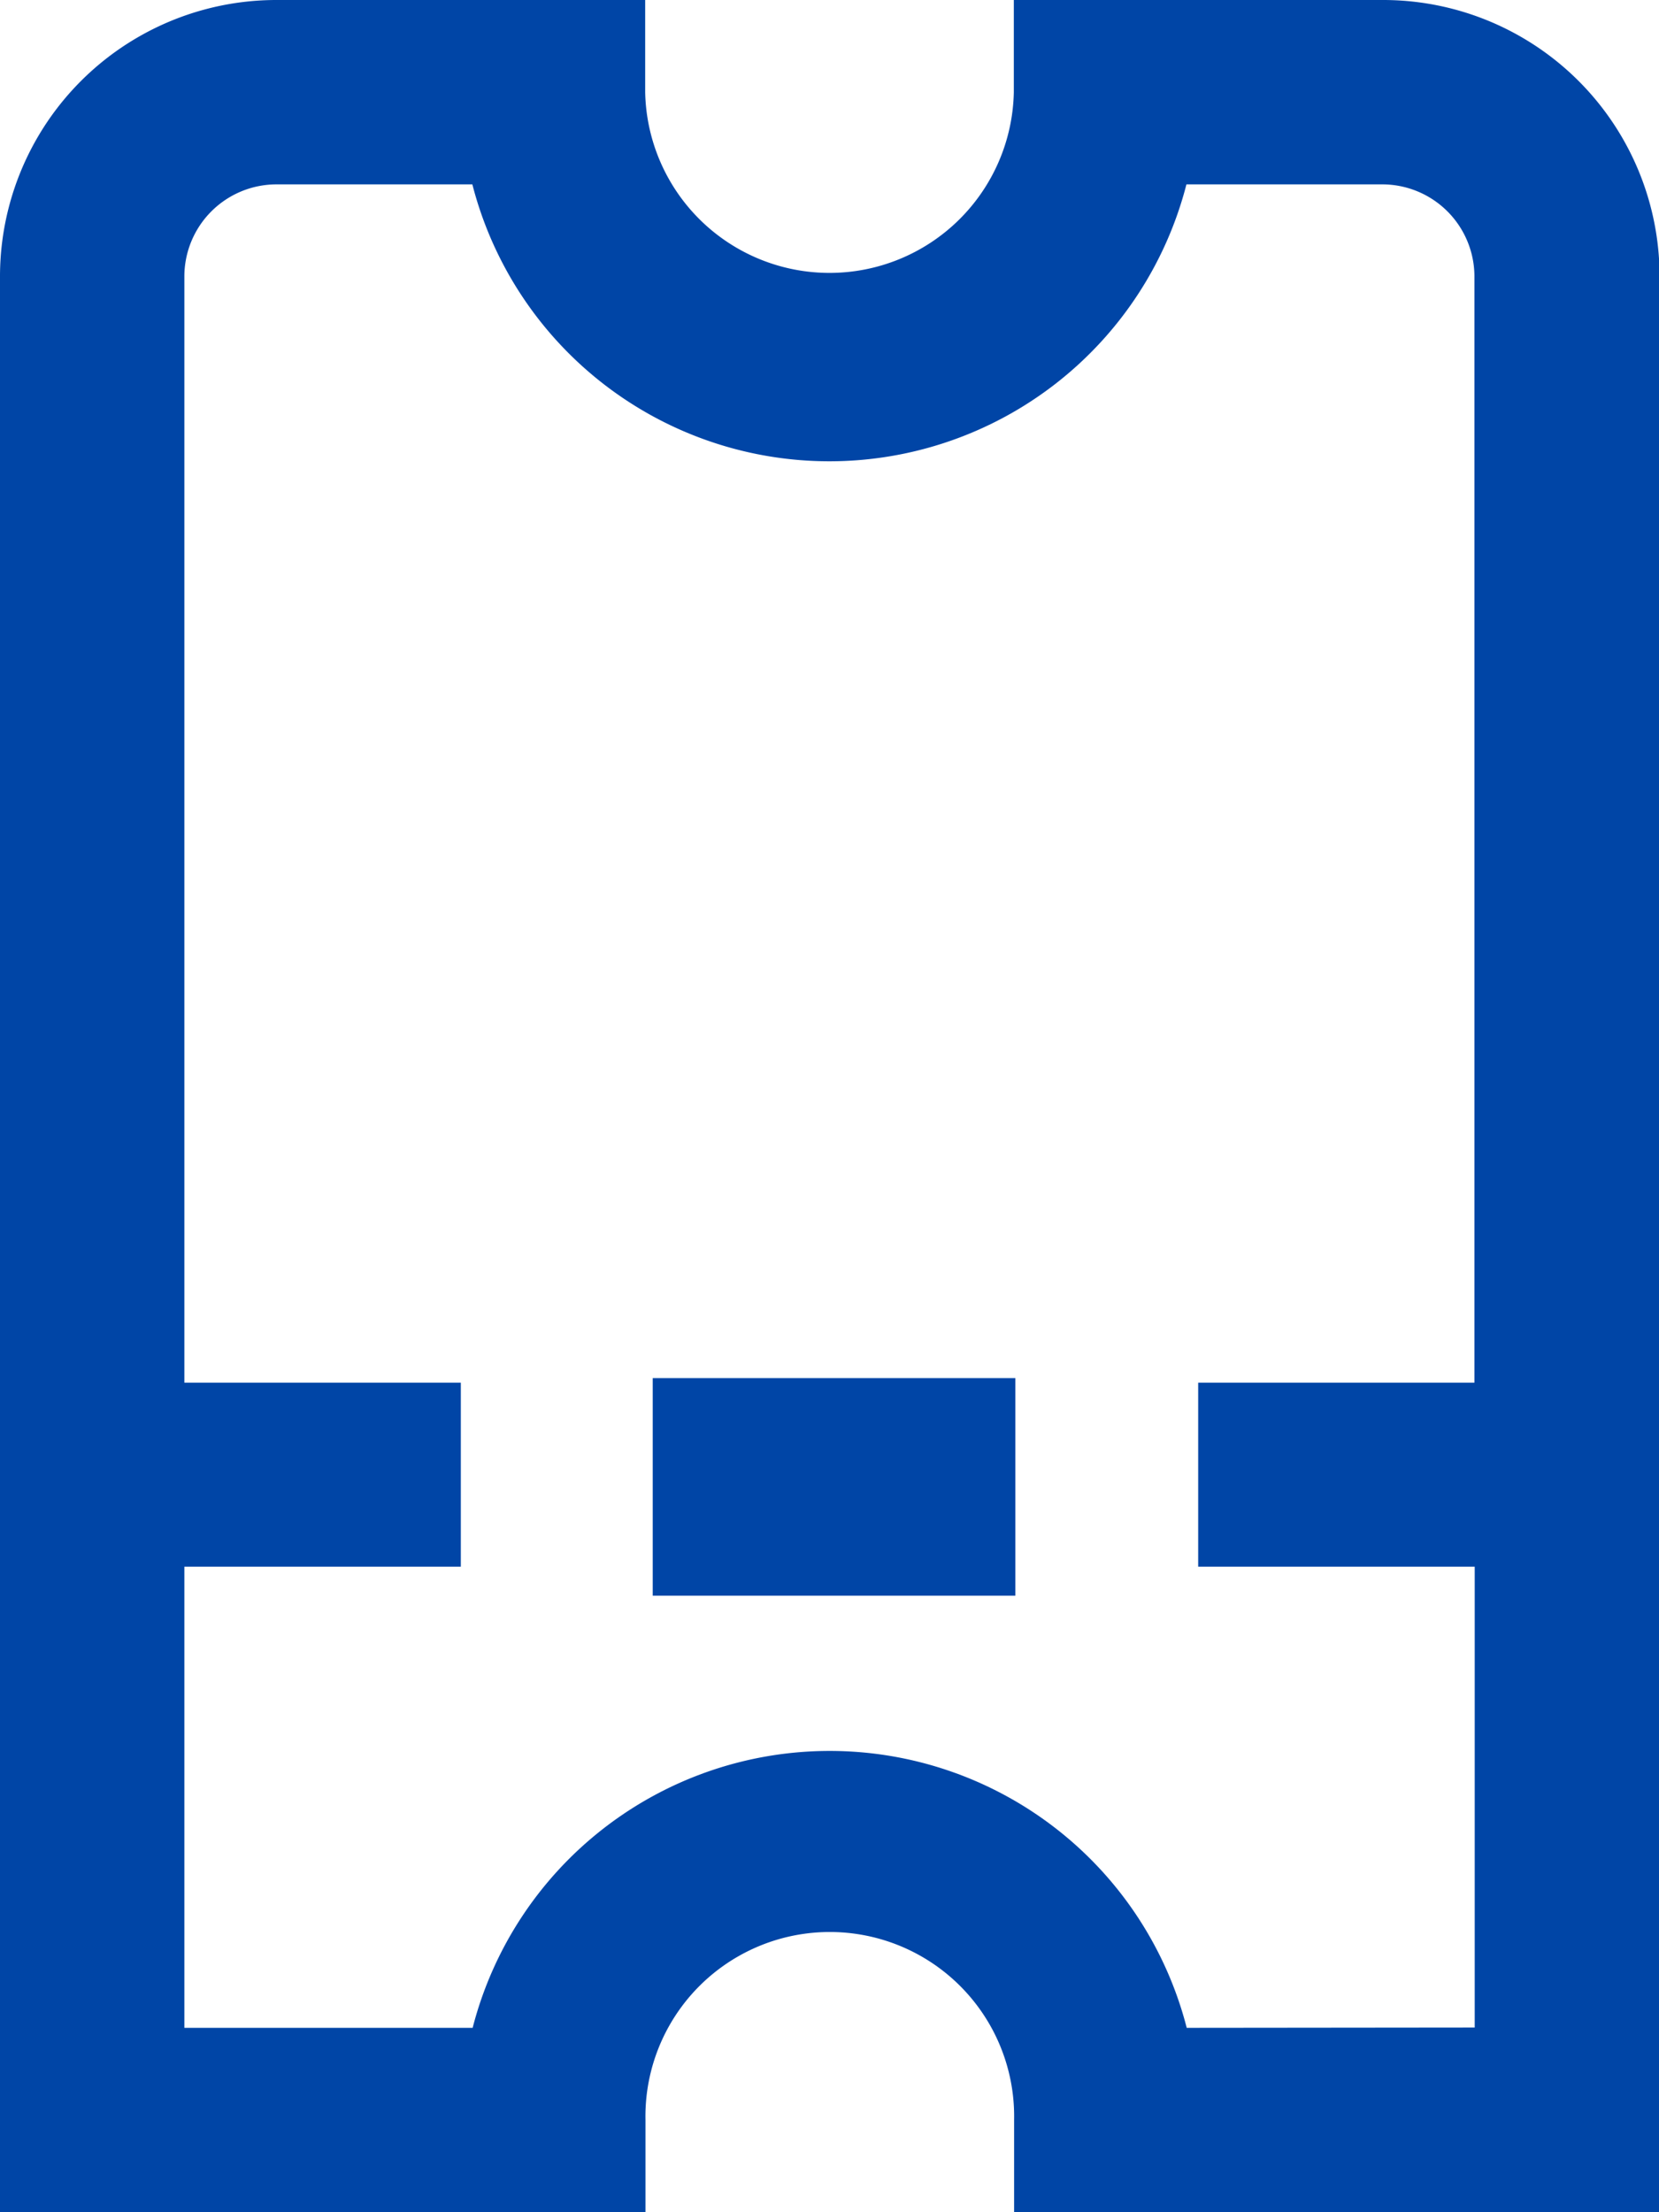 <svg xmlns="http://www.w3.org/2000/svg" width="22.875" height="30.5" viewBox="0 0 22.875 30.5"><g data-name="01 align center"><path data-name="Path 1557" d="M22.063 0h-5.084v1.271a2.542 2.542 0 0 1-5.083 0V0H6.813A3.812 3.812 0 0 0 3 3.813V30.5h8.9v-1.271a2.542 2.542 0 1 1 5.083 0V30.5h8.9V3.813A3.812 3.812 0 0 0 22.063 0zm-2.7 27.958a5.083 5.083 0 0 0-9.846 0H5.542V21.6h3.812v-2.537H5.542V3.813a1.271 1.271 0 0 1 1.271-1.271h2.7a5.083 5.083 0 0 0 9.846 0h2.7a1.271 1.271 0 0 1 1.271 1.271v15.25h-3.809V21.6h3.813v6.354z" transform="translate(-3)" style="fill:#0045a6"></path><path data-name="Rectangle 795" transform="translate(9 19)" style="fill:#0045a6" d="M0 0h5v3H0z"></path></g></svg>